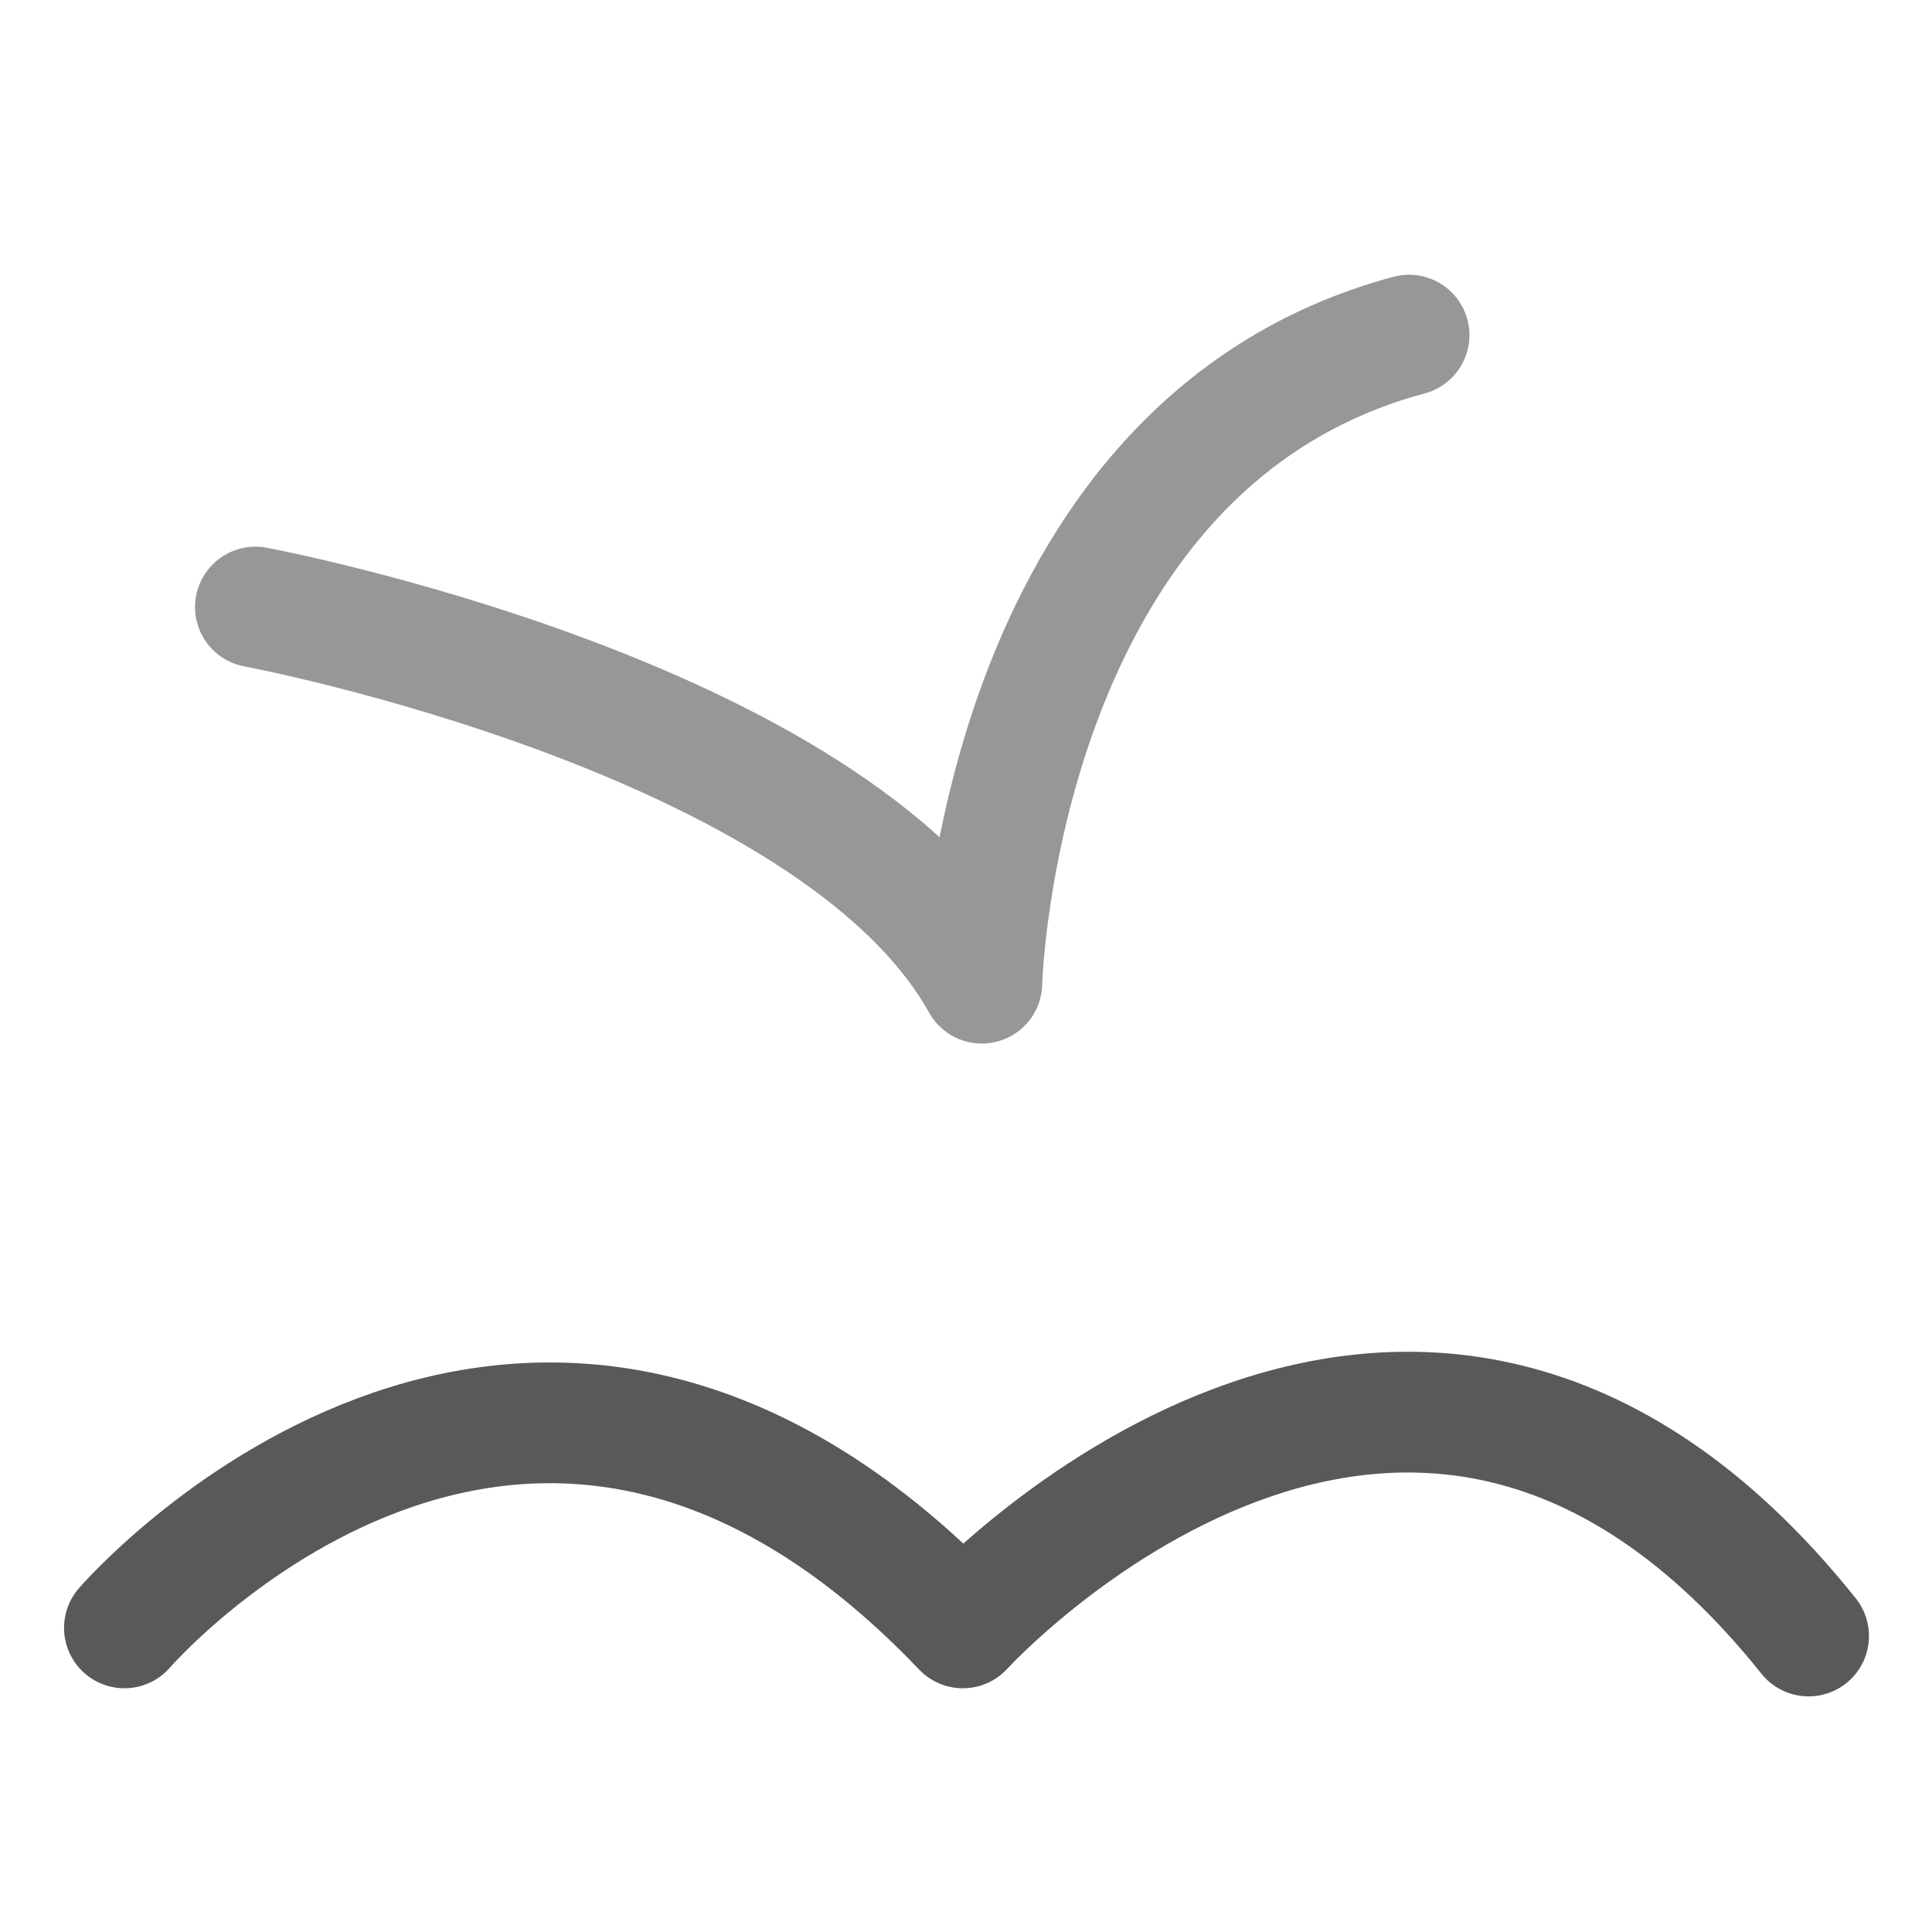 <?xml version="1.0" encoding="utf-8"?><!-- Скачано с сайта svg4.ru / Downloaded from svg4.ru -->
<svg width="800px" height="800px" viewBox="0 0 64 64" xmlns="http://www.w3.org/2000/svg">
  <g fill="none" fill-rule="evenodd" stroke-linecap="round" stroke-linejoin="round">
    <path stroke="#979797" stroke-width="4" d="M8.461,20.109 C8.461,20.109 27.571,23.681 32.524,32.569 C32.524,32.569 32.979,14.775 46.677,11.101"/>
    <path stroke="#595959" stroke-width="4" d="M4.122,53.926 C4.122,53.926 17.31,38.642 31.895,53.926 C31.895,53.926 46.692,37.667 59.912,54.195"/>
  </g>
</svg>